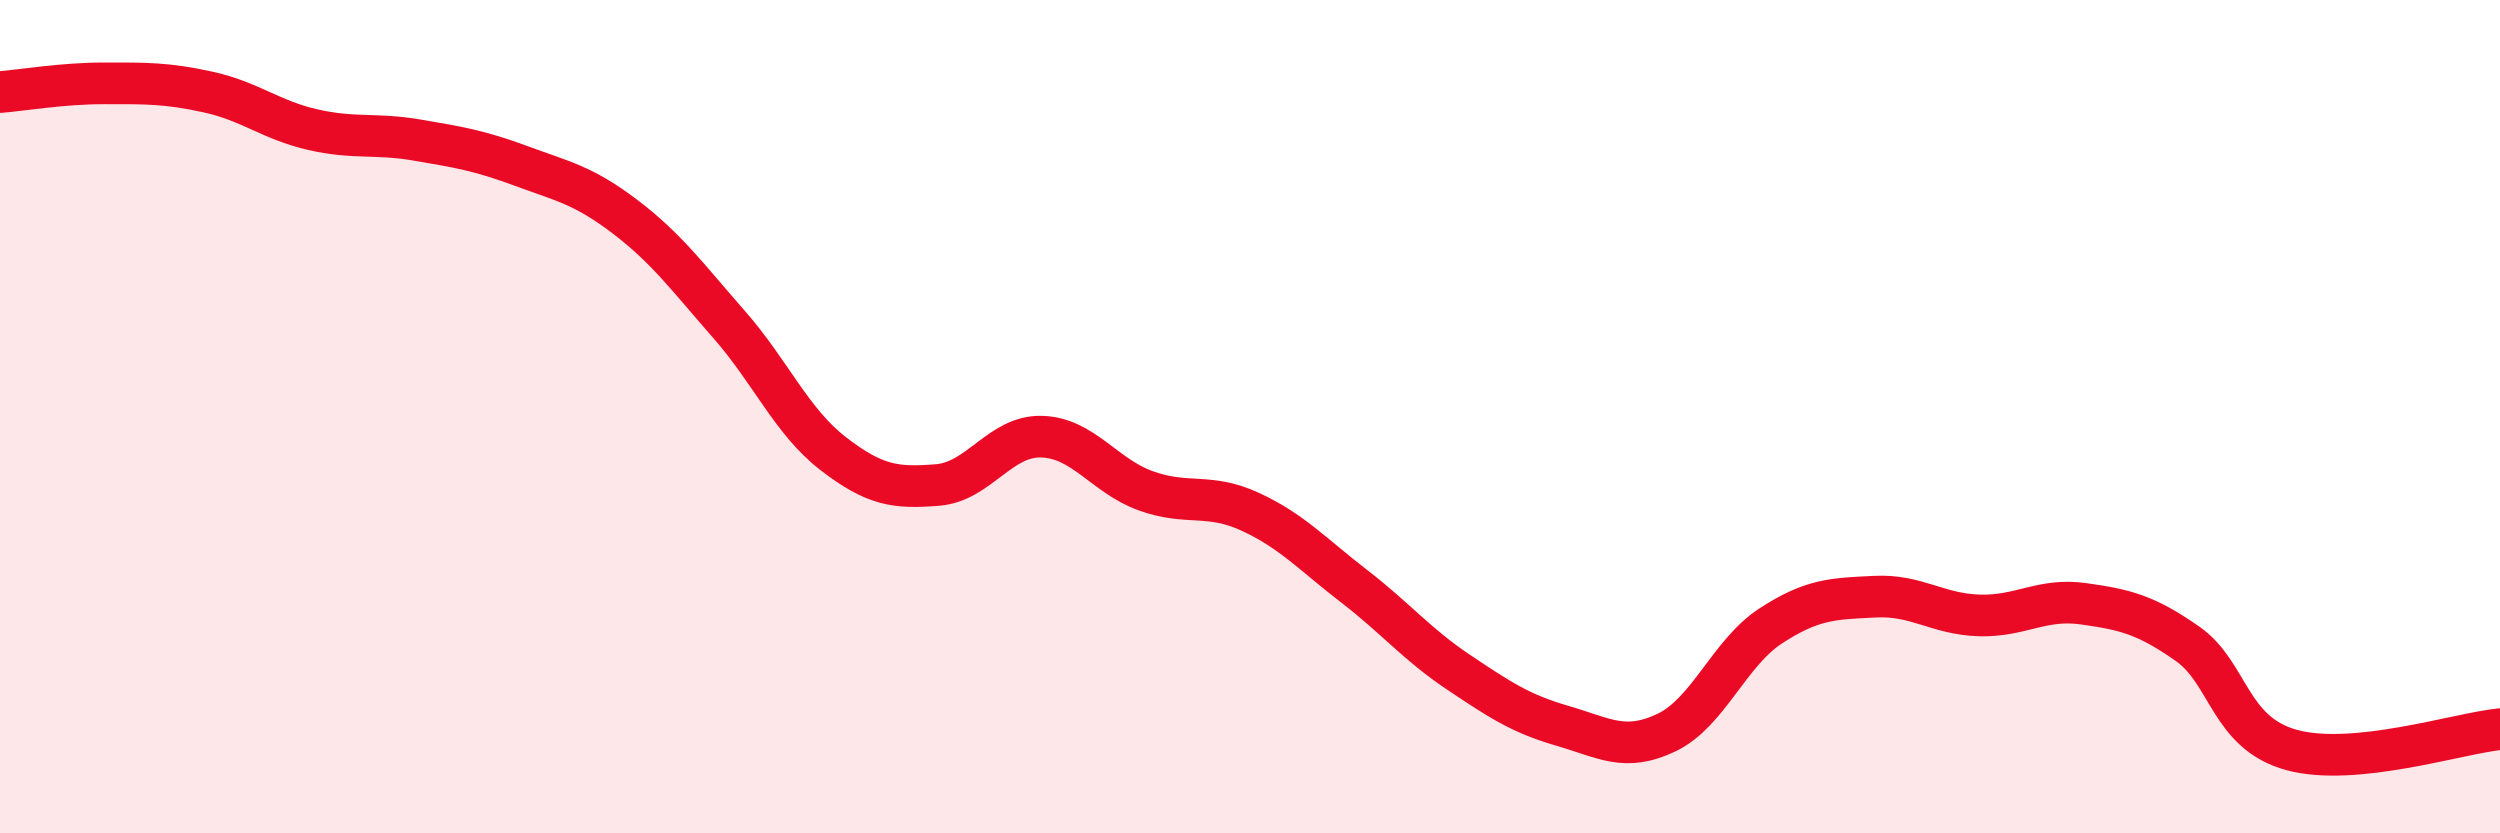 
    <svg width="60" height="20" viewBox="0 0 60 20" xmlns="http://www.w3.org/2000/svg">
      <path
        d="M 0,2.21 C 0.5,2.17 1.5,2 2.5,2 C 3.5,2 4,1.99 5,2.21 C 6,2.43 6.5,2.88 7.5,3.11 C 8.5,3.34 9,3.19 10,3.36 C 11,3.53 11.5,3.61 12.5,3.98 C 13.5,4.35 14,4.44 15,5.2 C 16,5.96 16.5,6.65 17.5,7.79 C 18.5,8.93 19,10.12 20,10.89 C 21,11.66 21.5,11.72 22.5,11.64 C 23.5,11.56 24,10.45 25,10.48 C 26,10.51 26.5,11.42 27.5,11.78 C 28.5,12.14 29,11.82 30,12.28 C 31,12.74 31.5,13.3 32.5,14.07 C 33.5,14.84 34,15.46 35,16.13 C 36,16.8 36.5,17.13 37.5,17.42 C 38.5,17.71 39,18.06 40,17.58 C 41,17.1 41.5,15.67 42.5,15.02 C 43.5,14.37 44,14.37 45,14.32 C 46,14.27 46.5,14.74 47.5,14.77 C 48.5,14.8 49,14.35 50,14.49 C 51,14.63 51.5,14.75 52.5,15.45 C 53.5,16.15 53.5,17.59 55,18 C 56.5,18.41 59,17.6 60,17.5L60 20L0 20Z"
        fill="#EB0A25"
        opacity="0.1"
        stroke-linecap="round"
        stroke-linejoin="round"
      />
      <path
        d="M 0,2.21 C 0.5,2.17 1.5,2 2.5,2 C 3.5,2 4,1.99 5,2.21 C 6,2.43 6.5,2.88 7.5,3.11 C 8.5,3.34 9,3.19 10,3.36 C 11,3.53 11.5,3.61 12.5,3.98 C 13.5,4.35 14,4.44 15,5.2 C 16,5.96 16.5,6.65 17.5,7.79 C 18.5,8.93 19,10.12 20,10.89 C 21,11.66 21.5,11.72 22.5,11.64 C 23.5,11.56 24,10.45 25,10.48 C 26,10.51 26.5,11.42 27.5,11.78 C 28.5,12.14 29,11.82 30,12.28 C 31,12.74 31.5,13.3 32.5,14.07 C 33.5,14.84 34,15.46 35,16.13 C 36,16.8 36.5,17.13 37.5,17.42 C 38.5,17.71 39,18.06 40,17.58 C 41,17.1 41.5,15.67 42.5,15.02 C 43.5,14.37 44,14.37 45,14.32 C 46,14.27 46.5,14.74 47.5,14.77 C 48.5,14.8 49,14.35 50,14.49 C 51,14.63 51.5,14.75 52.5,15.45 C 53.5,16.15 53.5,17.59 55,18 C 56.5,18.41 59,17.6 60,17.5"
        stroke="#EB0A25"
        stroke-width="1"
        fill="none"
        stroke-linecap="round"
        stroke-linejoin="round"
      />
    </svg>
  